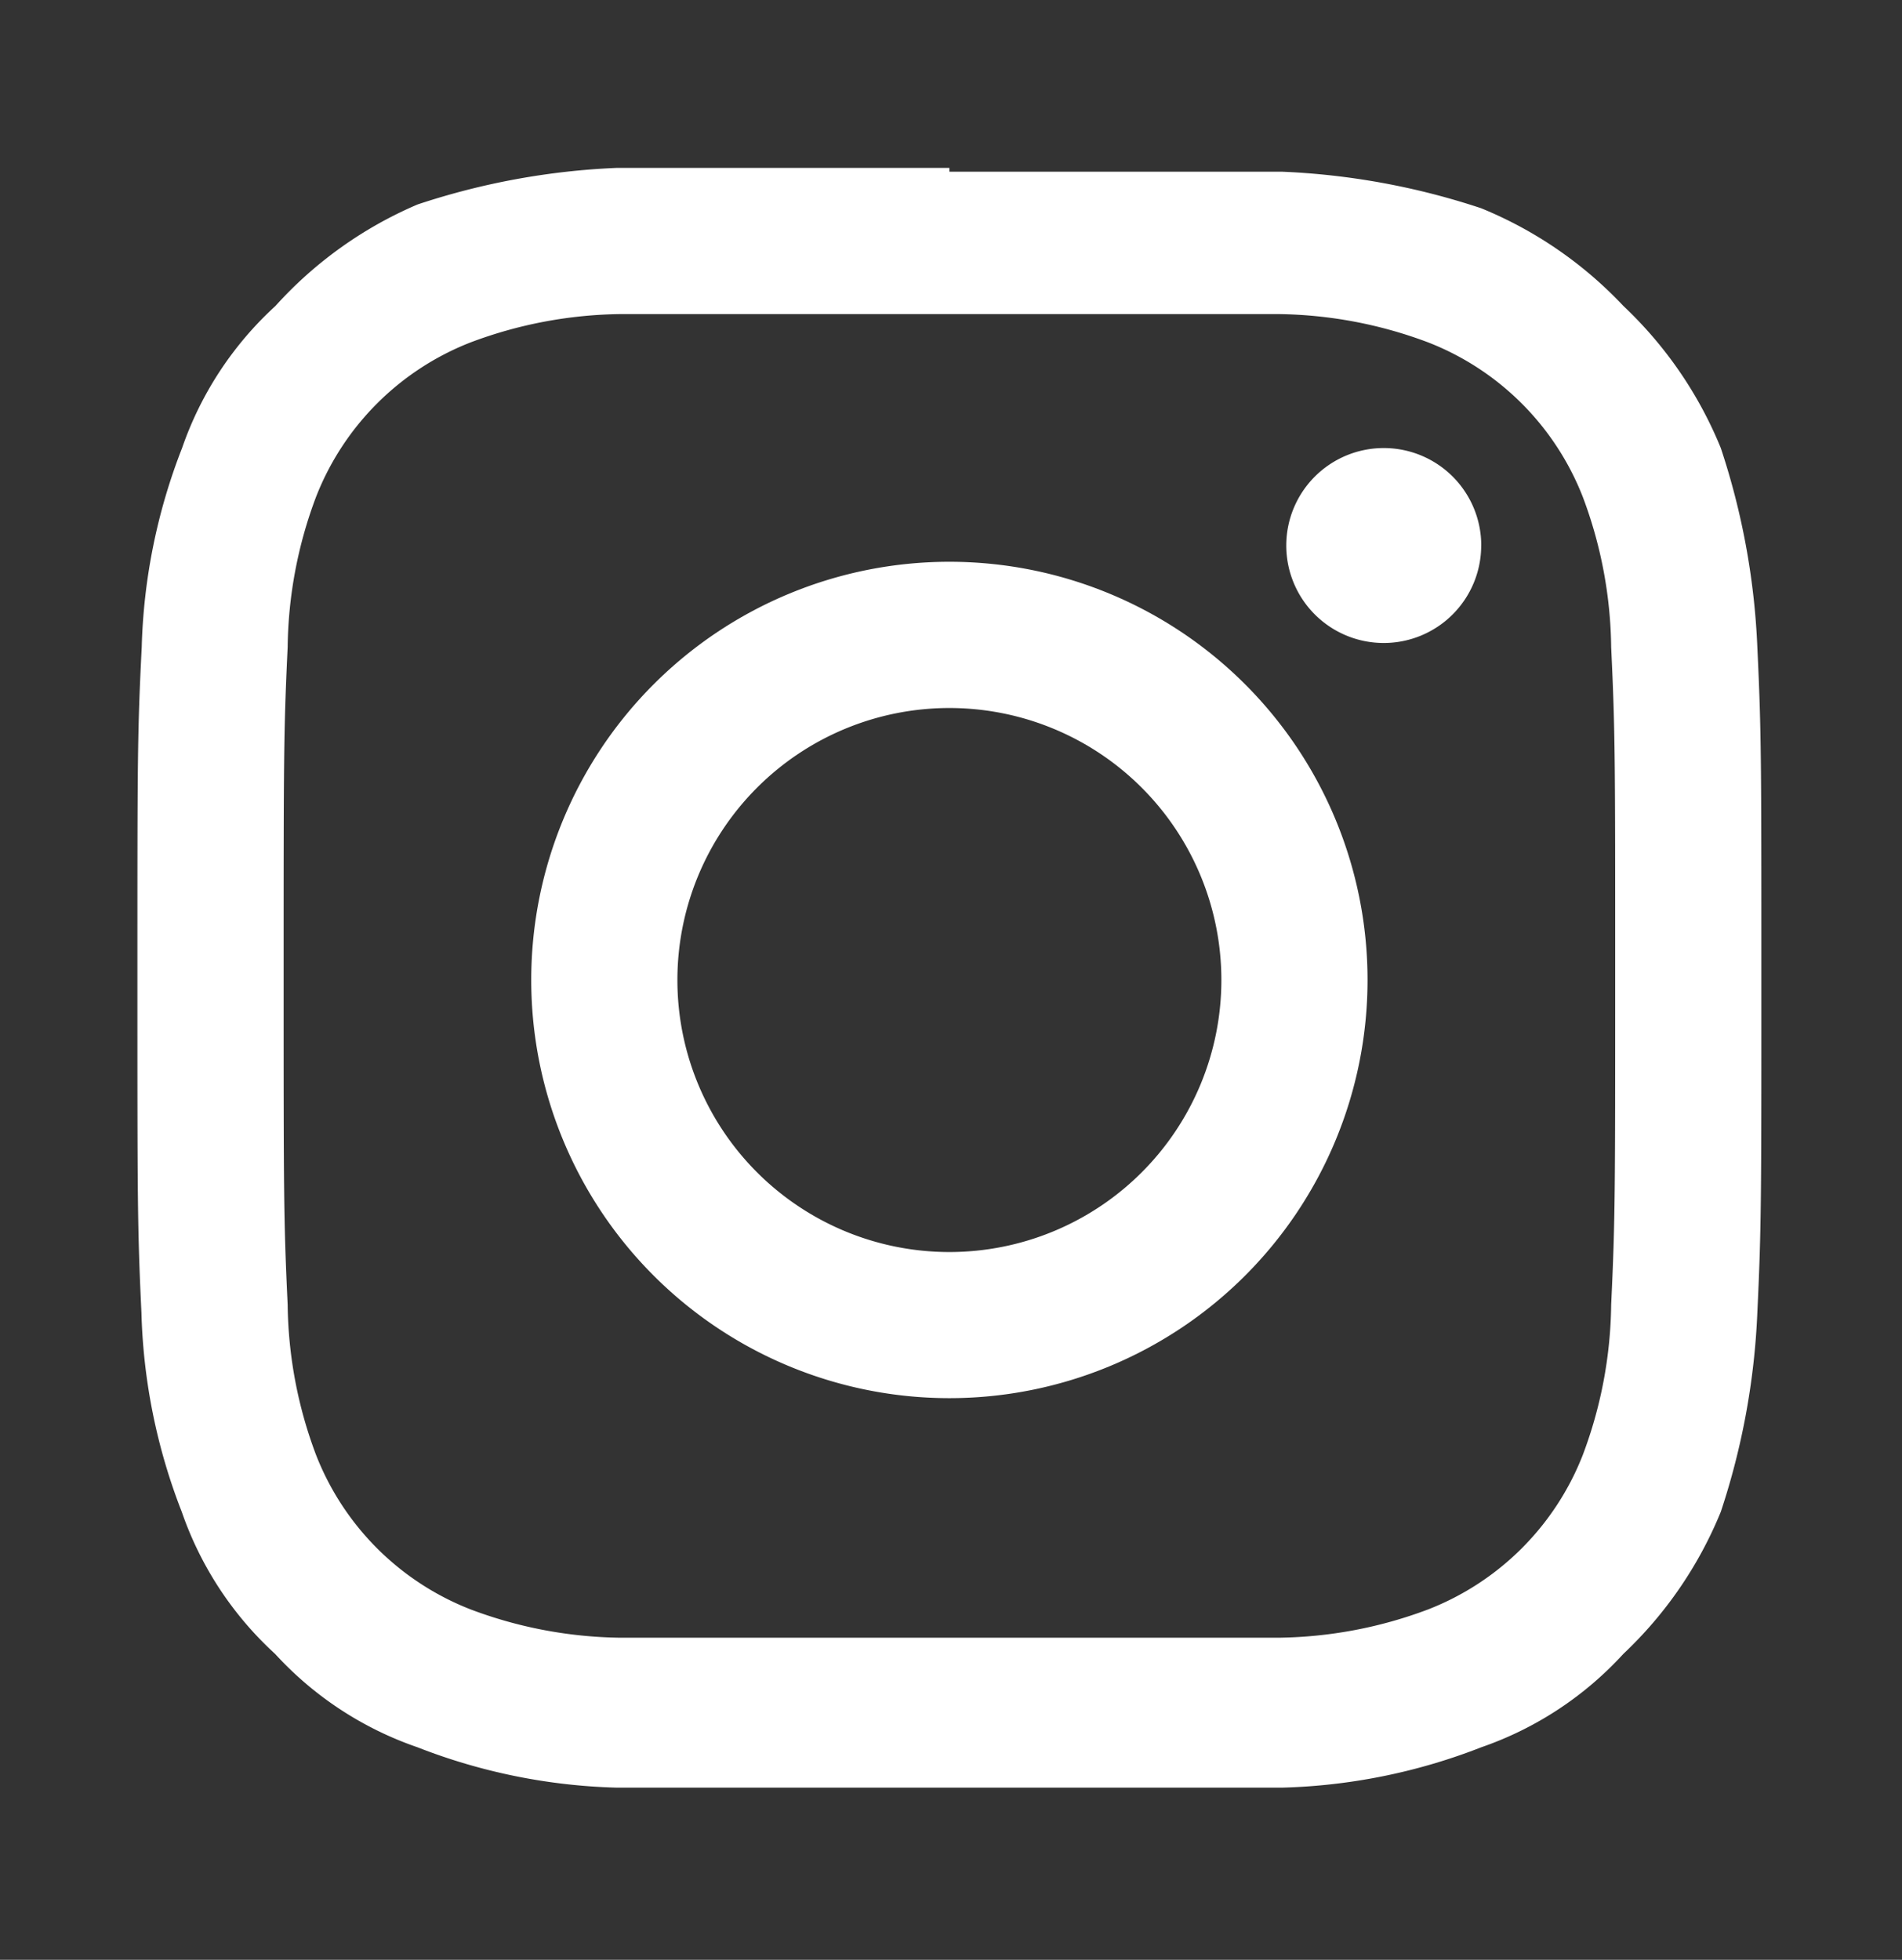 <svg xmlns="http://www.w3.org/2000/svg" width="33" height="34" viewBox="0 0 33 34">
  <rect x="0" y="0" width="33" height="34" fill="#333333" stroke="none"/>
  <g id="Layer_2" data-name="Layer 2" transform="translate(-0.434 0.095)">
    <g id="invisible_box" data-name="invisible box">
      <rect id="Retângulo_6266" data-name="Retângulo 6266" width="33" height="34" transform="translate(0.434 -0.095)" fill="none"/>
      <rect id="Retângulo_6267" data-name="Retângulo 6267" width="33" height="34" transform="translate(0.434 -0.095)" fill="none"/>
    </g>
    <g id="icons_Q2" data-name="icons Q2" transform="translate(2.818 2.818)">
      <path id="Caminho_25675" data-name="Caminho 25675" d="M18.088,6.536h5.706a7.607,7.607,0,0,1,2.606.493,4.719,4.719,0,0,1,2.677,2.677,7.607,7.607,0,0,1,.493,2.606c.07,1.479.07,1.972.07,5.706s0,4.226-.07,5.706a7.607,7.607,0,0,1-.493,2.606A4.719,4.719,0,0,1,26.4,29.006a7.607,7.607,0,0,1-2.606.493H12.382a7.608,7.608,0,0,1-2.606-.493A4.719,4.719,0,0,1,7.1,26.329a7.607,7.607,0,0,1-.493-2.606c-.07-1.479-.07-1.972-.07-5.706s0-4.226.07-5.706A7.607,7.607,0,0,1,7.1,9.706,4.719,4.719,0,0,1,9.776,7.029a7.607,7.607,0,0,1,2.606-.493h5.706m0-2.536H12.312a12.609,12.609,0,0,0-3.451.634A7.044,7.044,0,0,0,6.395,6.395,5.987,5.987,0,0,0,4.775,8.86a10.214,10.214,0,0,0-.7,3.452C4,13.791,4,14.284,4,18.088s0,4.3.07,5.776a10.214,10.214,0,0,0,.7,3.452,5.987,5.987,0,0,0,1.62,2.465A5.987,5.987,0,0,0,8.86,31.4a10.214,10.214,0,0,0,3.452.7H23.864a10.214,10.214,0,0,0,3.452-.7,5.987,5.987,0,0,0,2.465-1.62,7.044,7.044,0,0,0,1.691-2.465,12.609,12.609,0,0,0,.634-3.452c.07-1.479.07-1.972.07-5.776s0-4.3-.07-5.776a12.609,12.609,0,0,0-.634-3.452,7.044,7.044,0,0,0-1.691-2.465A7.044,7.044,0,0,0,27.315,4.7a12.609,12.609,0,0,0-3.451-.634H18.088" transform="translate(-4 -4)" fill="#fff"/>
      <path id="Caminho_25676" data-name="Caminho 25676" d="M20.955,13.7a7.255,7.255,0,1,0,7.255,7.255A7.255,7.255,0,0,0,20.955,13.7m0,11.975a4.719,4.719,0,1,1,4.719-4.719,4.719,4.719,0,0,1-4.719,4.719" transform="translate(-6.867 -6.867)" fill="#fff"/>
      <path id="Caminho_25677" data-name="Caminho 25677" d="M35.681,12.591A1.691,1.691,0,1,1,33.991,10.9a1.691,1.691,0,0,1,1.691,1.691" transform="translate(-12.366 -6.04)" fill="#fff"/>
    </g>
  </g>
</svg>
